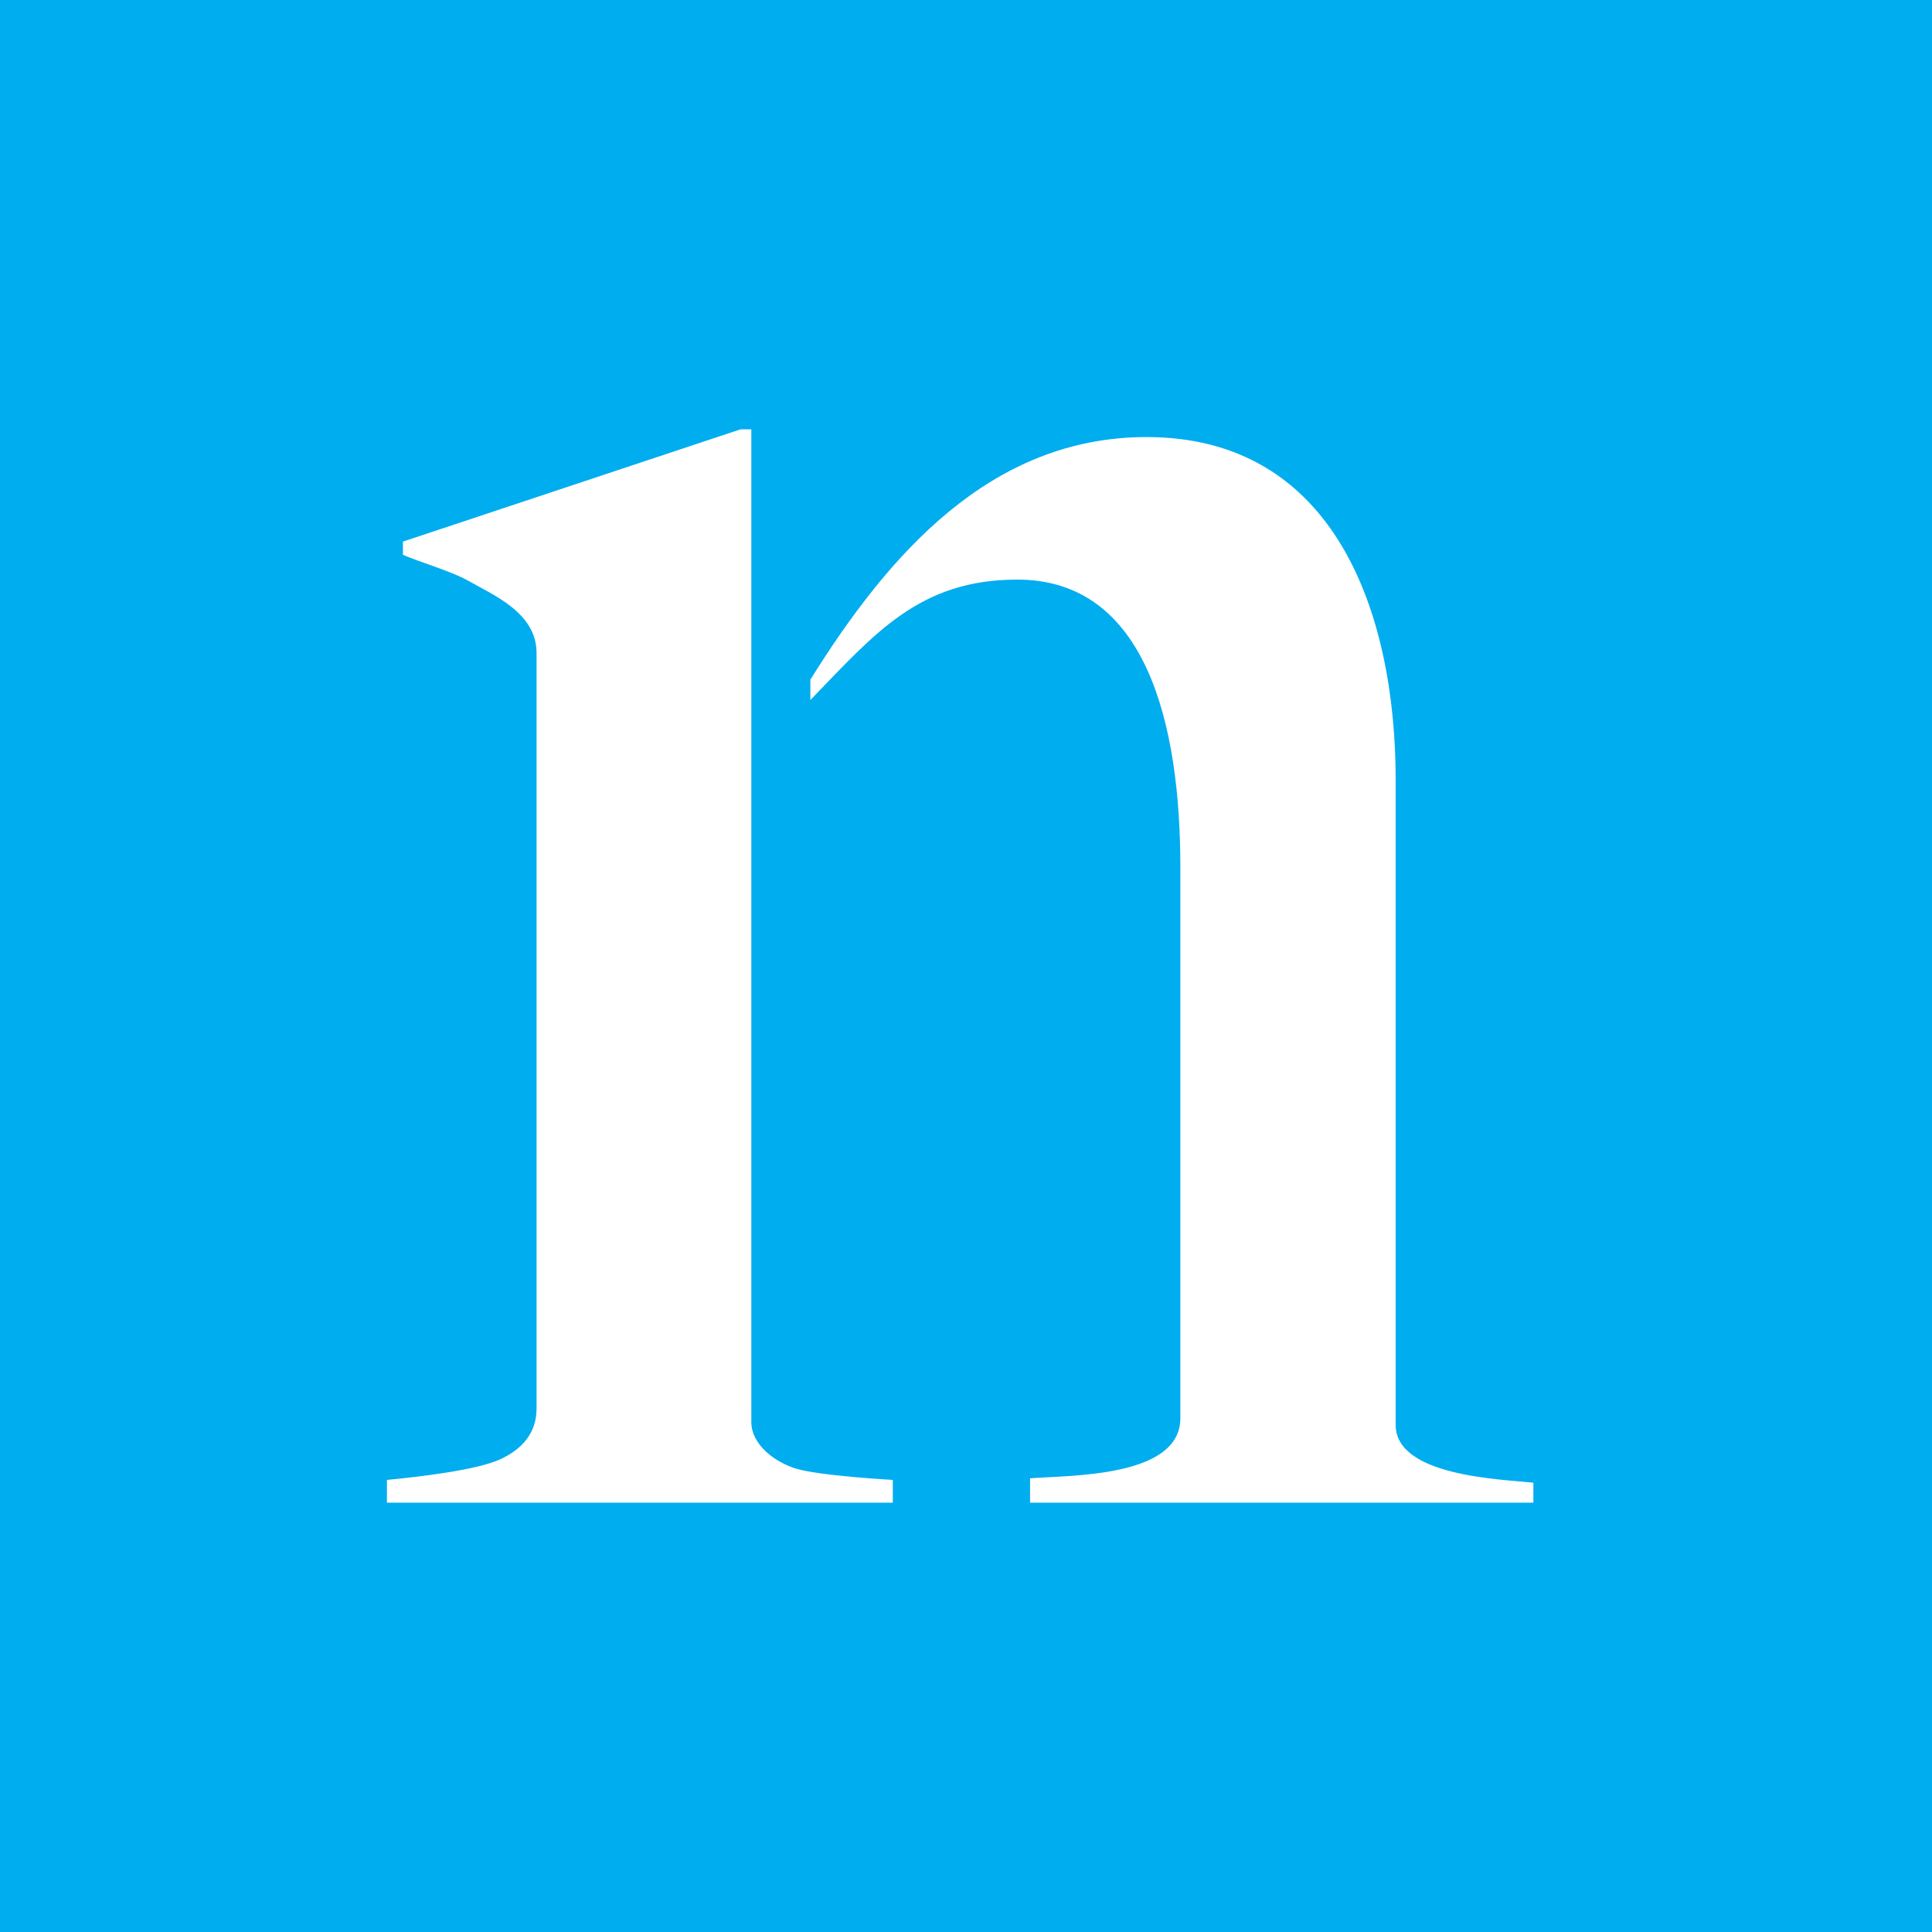<svg xmlns="http://www.w3.org/2000/svg" viewBox="0 0 18 18"><path fill="#00ADEF" d="M0 0h18v18H0z"/><path fill="#fff" d="M7.55 6.522C8.15 5.903 8.564 5.4 9.478 5.4c1.205 0 1.519 1.354 1.519 2.676v5.137c0 .554-1.03.531-1.4.56v.227h4.689v-.186c-.305-.033-1.283-.06-1.283-.539V7.266c0-1.563-.57-3.194-2.32-3.194-1.457 0-2.407 1.096-3.133 2.26M7 13.248c0 .213.221.376.42.436.228.067.898.104.898.104V14H3.605v-.212c.307-.029.824-.091 1.044-.187.22-.097.35-.255.35-.477v-7.04c0-.37-.389-.534-.64-.675-.161-.09-.445-.17-.605-.24v-.123L6.899 4H7v9.248z"/></svg>